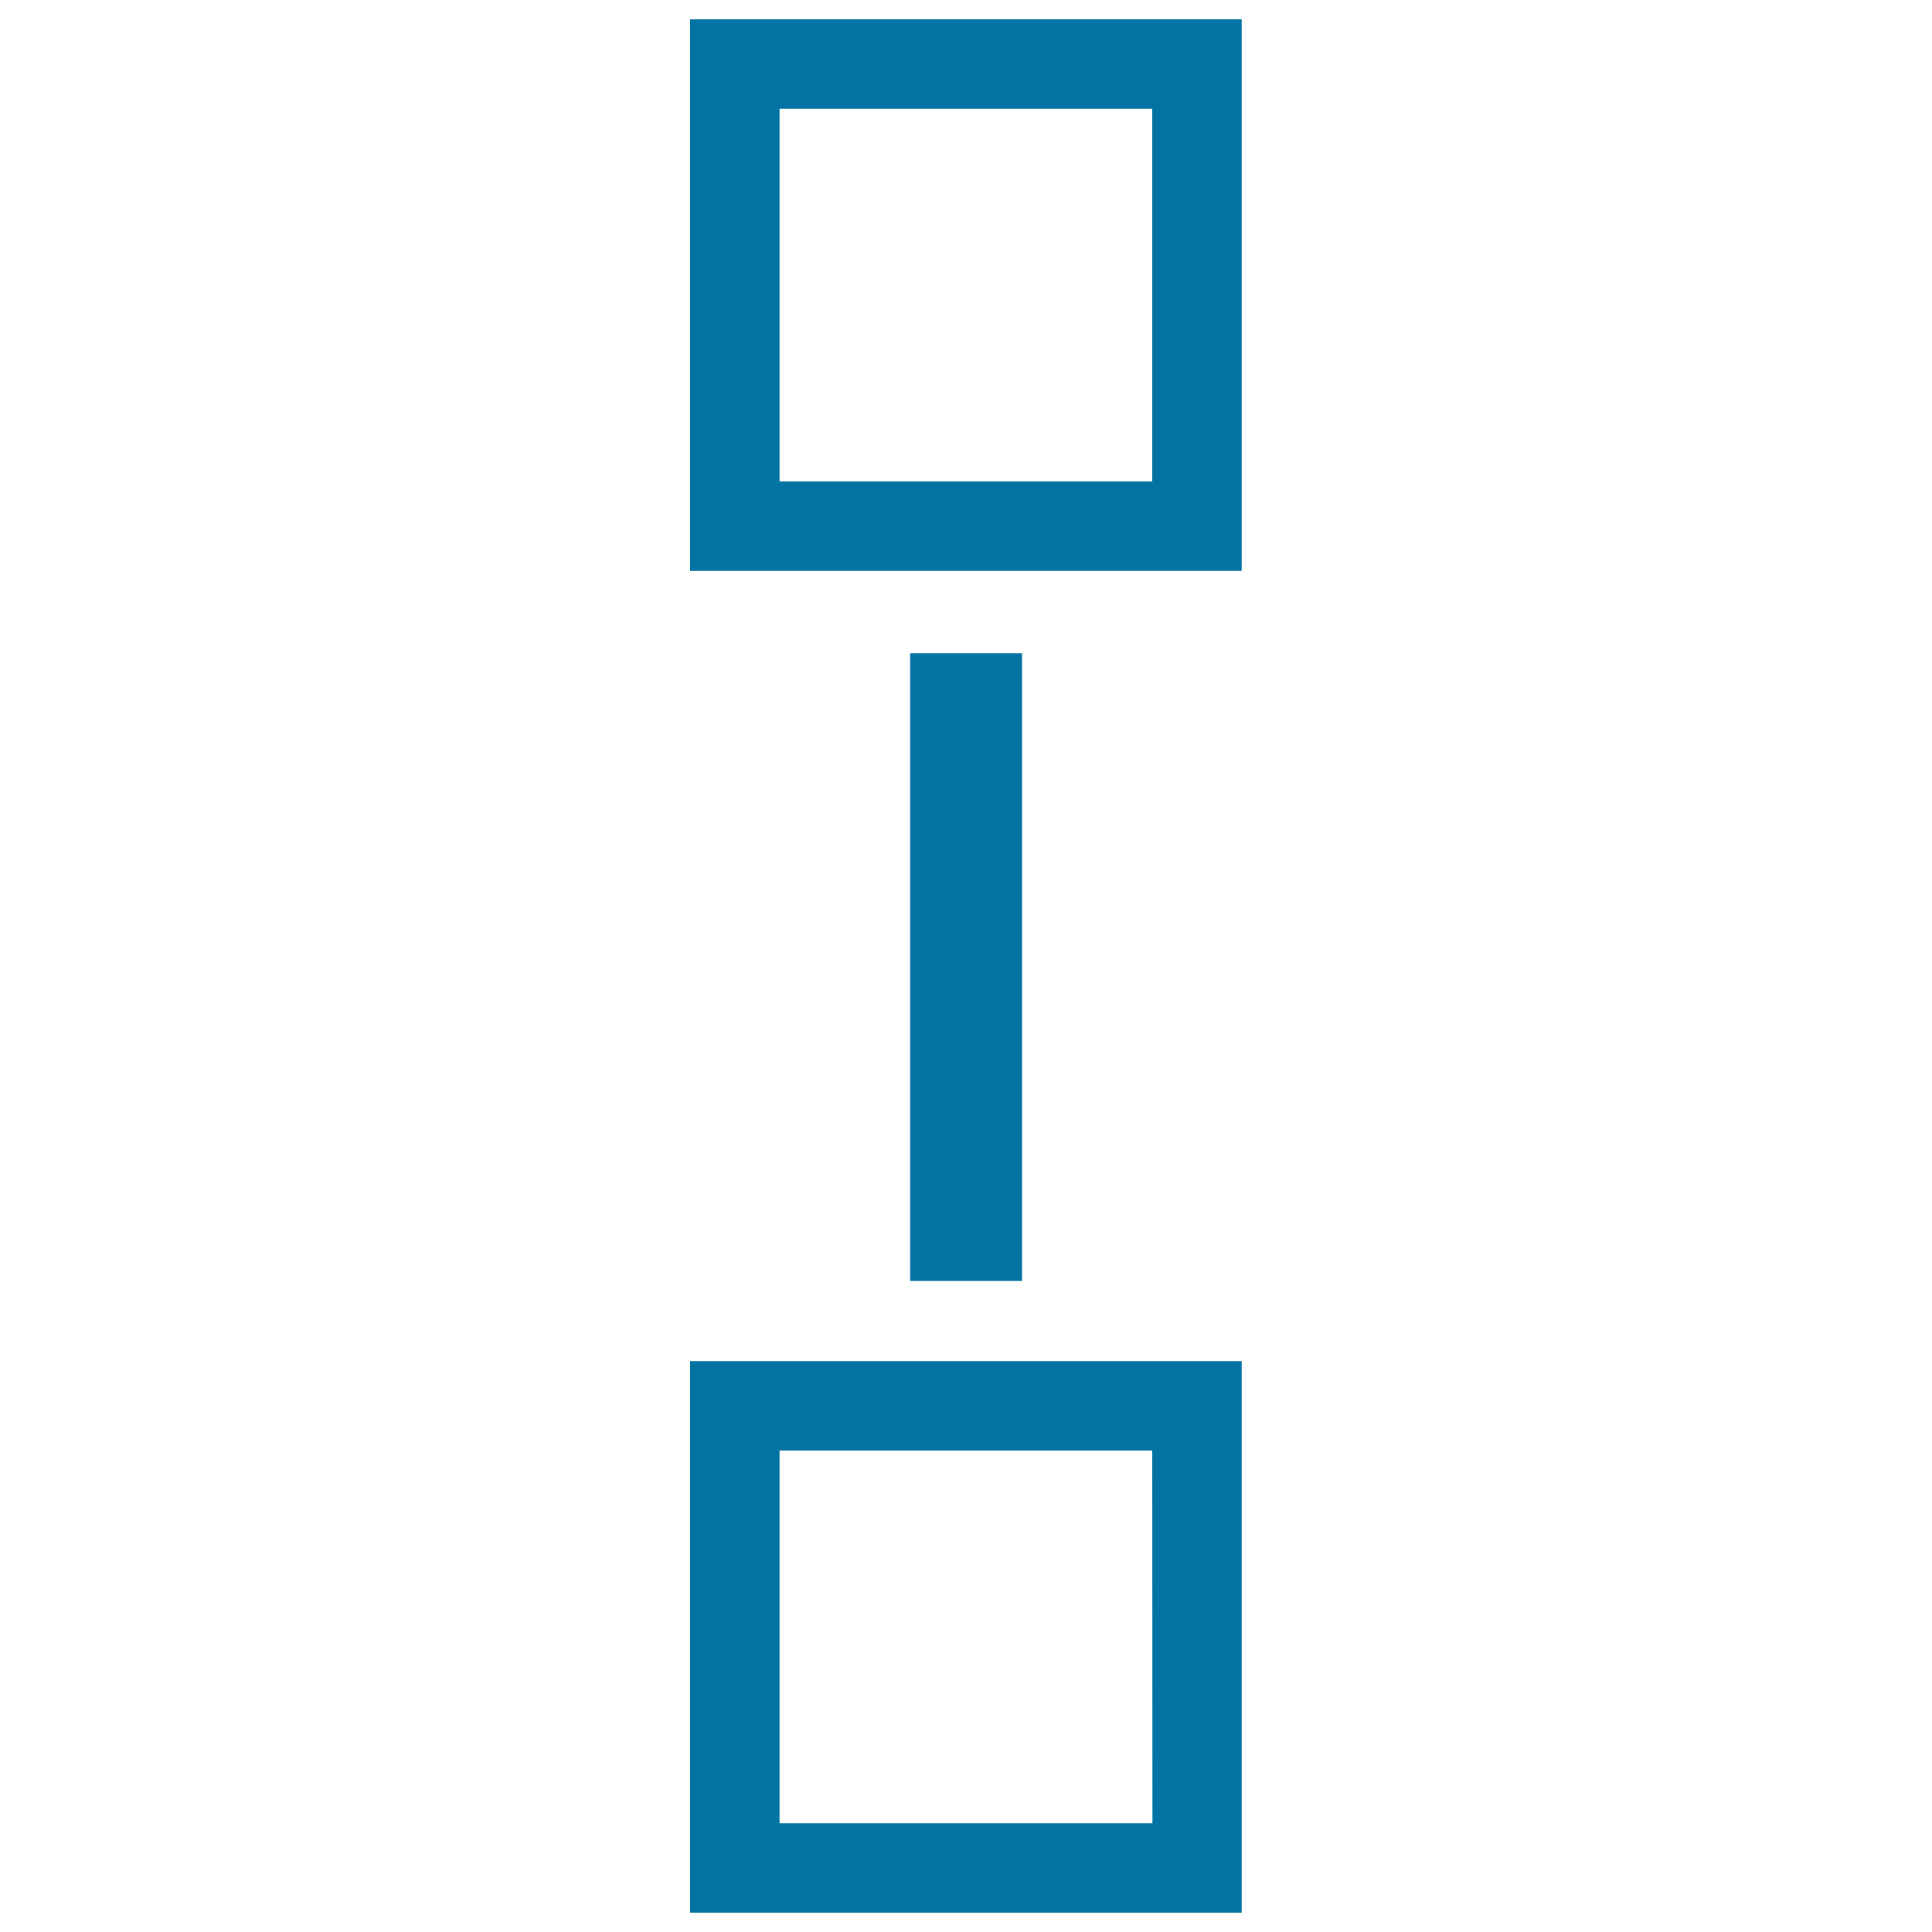 <svg xmlns="http://www.w3.org/2000/svg" viewBox="0 0 1000 1000" style="fill:#0273a2">
<title>Squares Couple Graphic SVG icon</title>
<g><path d="M642.8,10H357.2v285.5h285.5V10z M596.5,249.2H403.5V56.3h192.9V249.2z M357.2,704.5V990h285.5V704.5H357.2z M596.5,943.7H403.5V750.8h192.9L596.5,943.7L596.5,943.7z M471.1,469.5V338.1h57.9v131.4V527v136h-57.9V527V469.5z"/></g>
</svg>